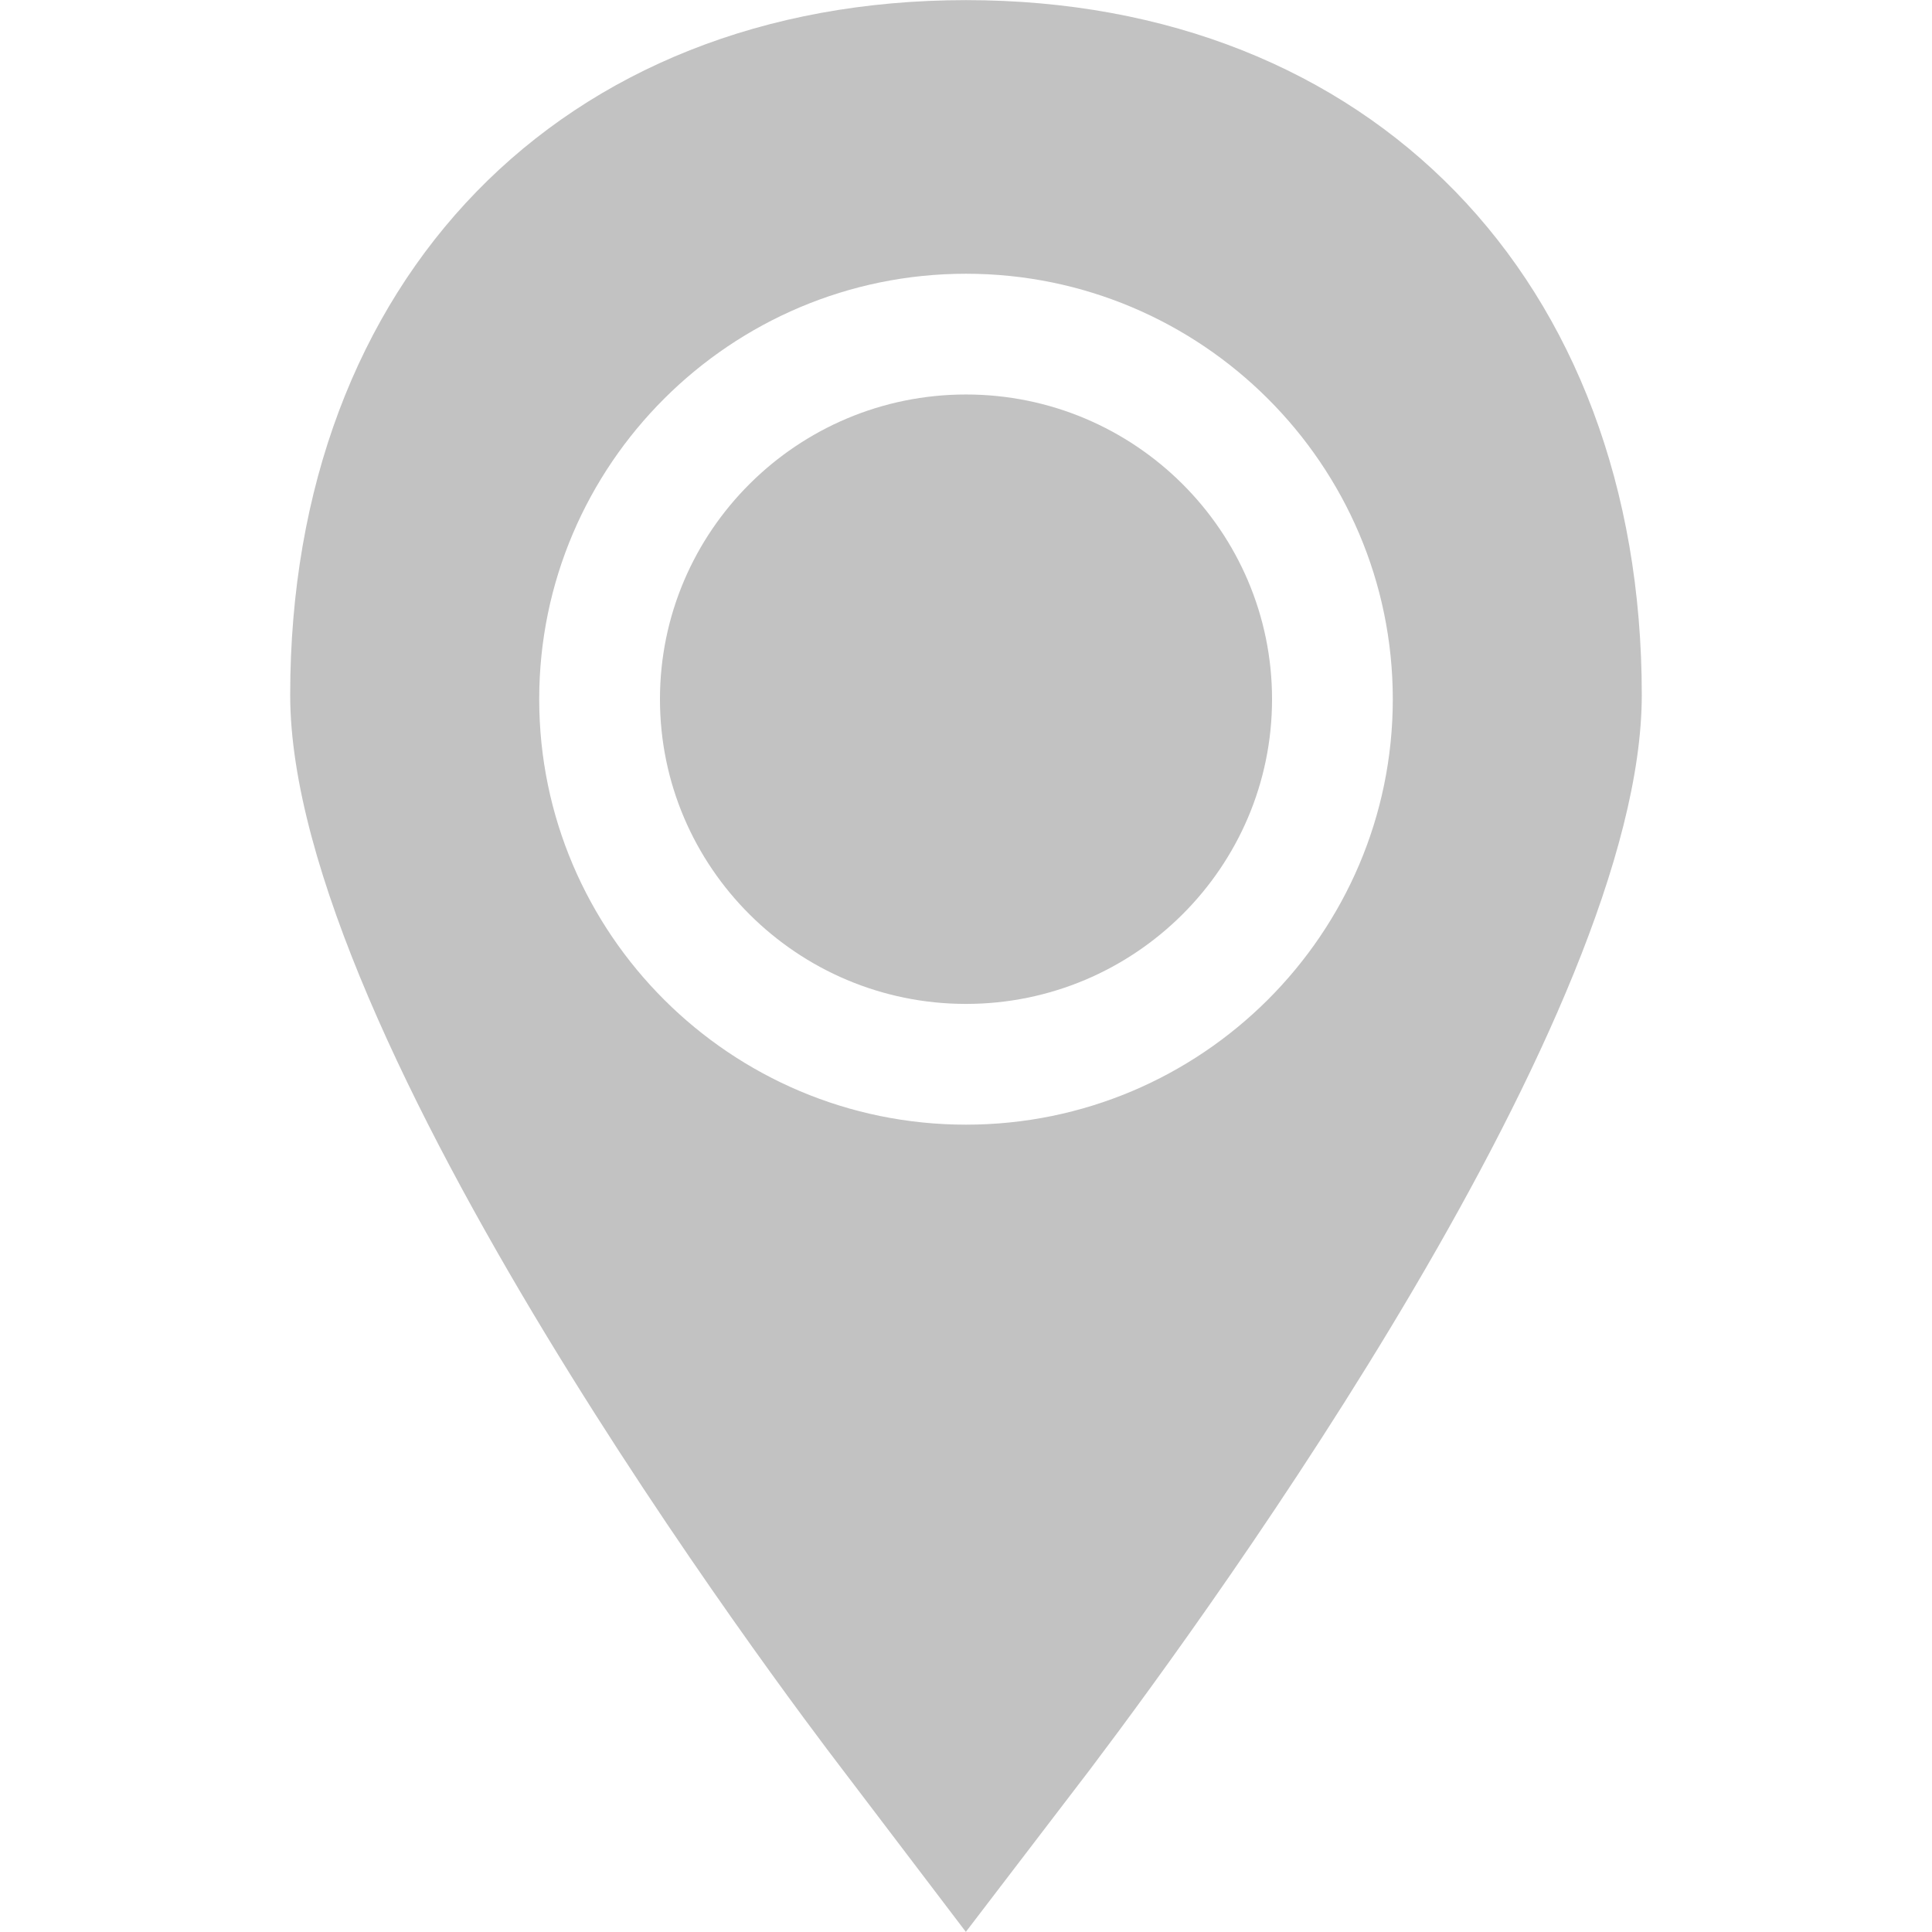 <?xml version="1.0" encoding="UTF-8"?> <svg xmlns="http://www.w3.org/2000/svg" width="532" height="532" viewBox="0 0 532 532" fill="none"> <path d="M350.272 192.534C350.272 146.267 312.467 108.628 266 108.628C219.533 108.628 181.728 146.267 181.728 192.534C181.728 238.801 219.533 276.44 266 276.44C312.467 276.44 350.272 238.801 350.272 192.534Z" fill="#C2C2C2"></path> <path d="M265.958 531.967L300.115 487.287C335.767 440.089 452.084 279.275 452.084 191.354C452.092 76.916 377.313 0.033 266 0.033C154.687 0.033 79.908 76.916 79.908 191.362C79.908 286.041 216.499 467.054 232.035 487.329L265.958 531.967ZM148.478 192.534C148.478 127.938 201.196 75.378 266 75.378C330.804 75.378 383.522 127.938 383.522 192.534C383.522 257.131 330.804 309.69 266 309.69C201.196 309.69 148.478 257.139 148.478 192.534Z" fill="#C2C2C2"></path> </svg> 